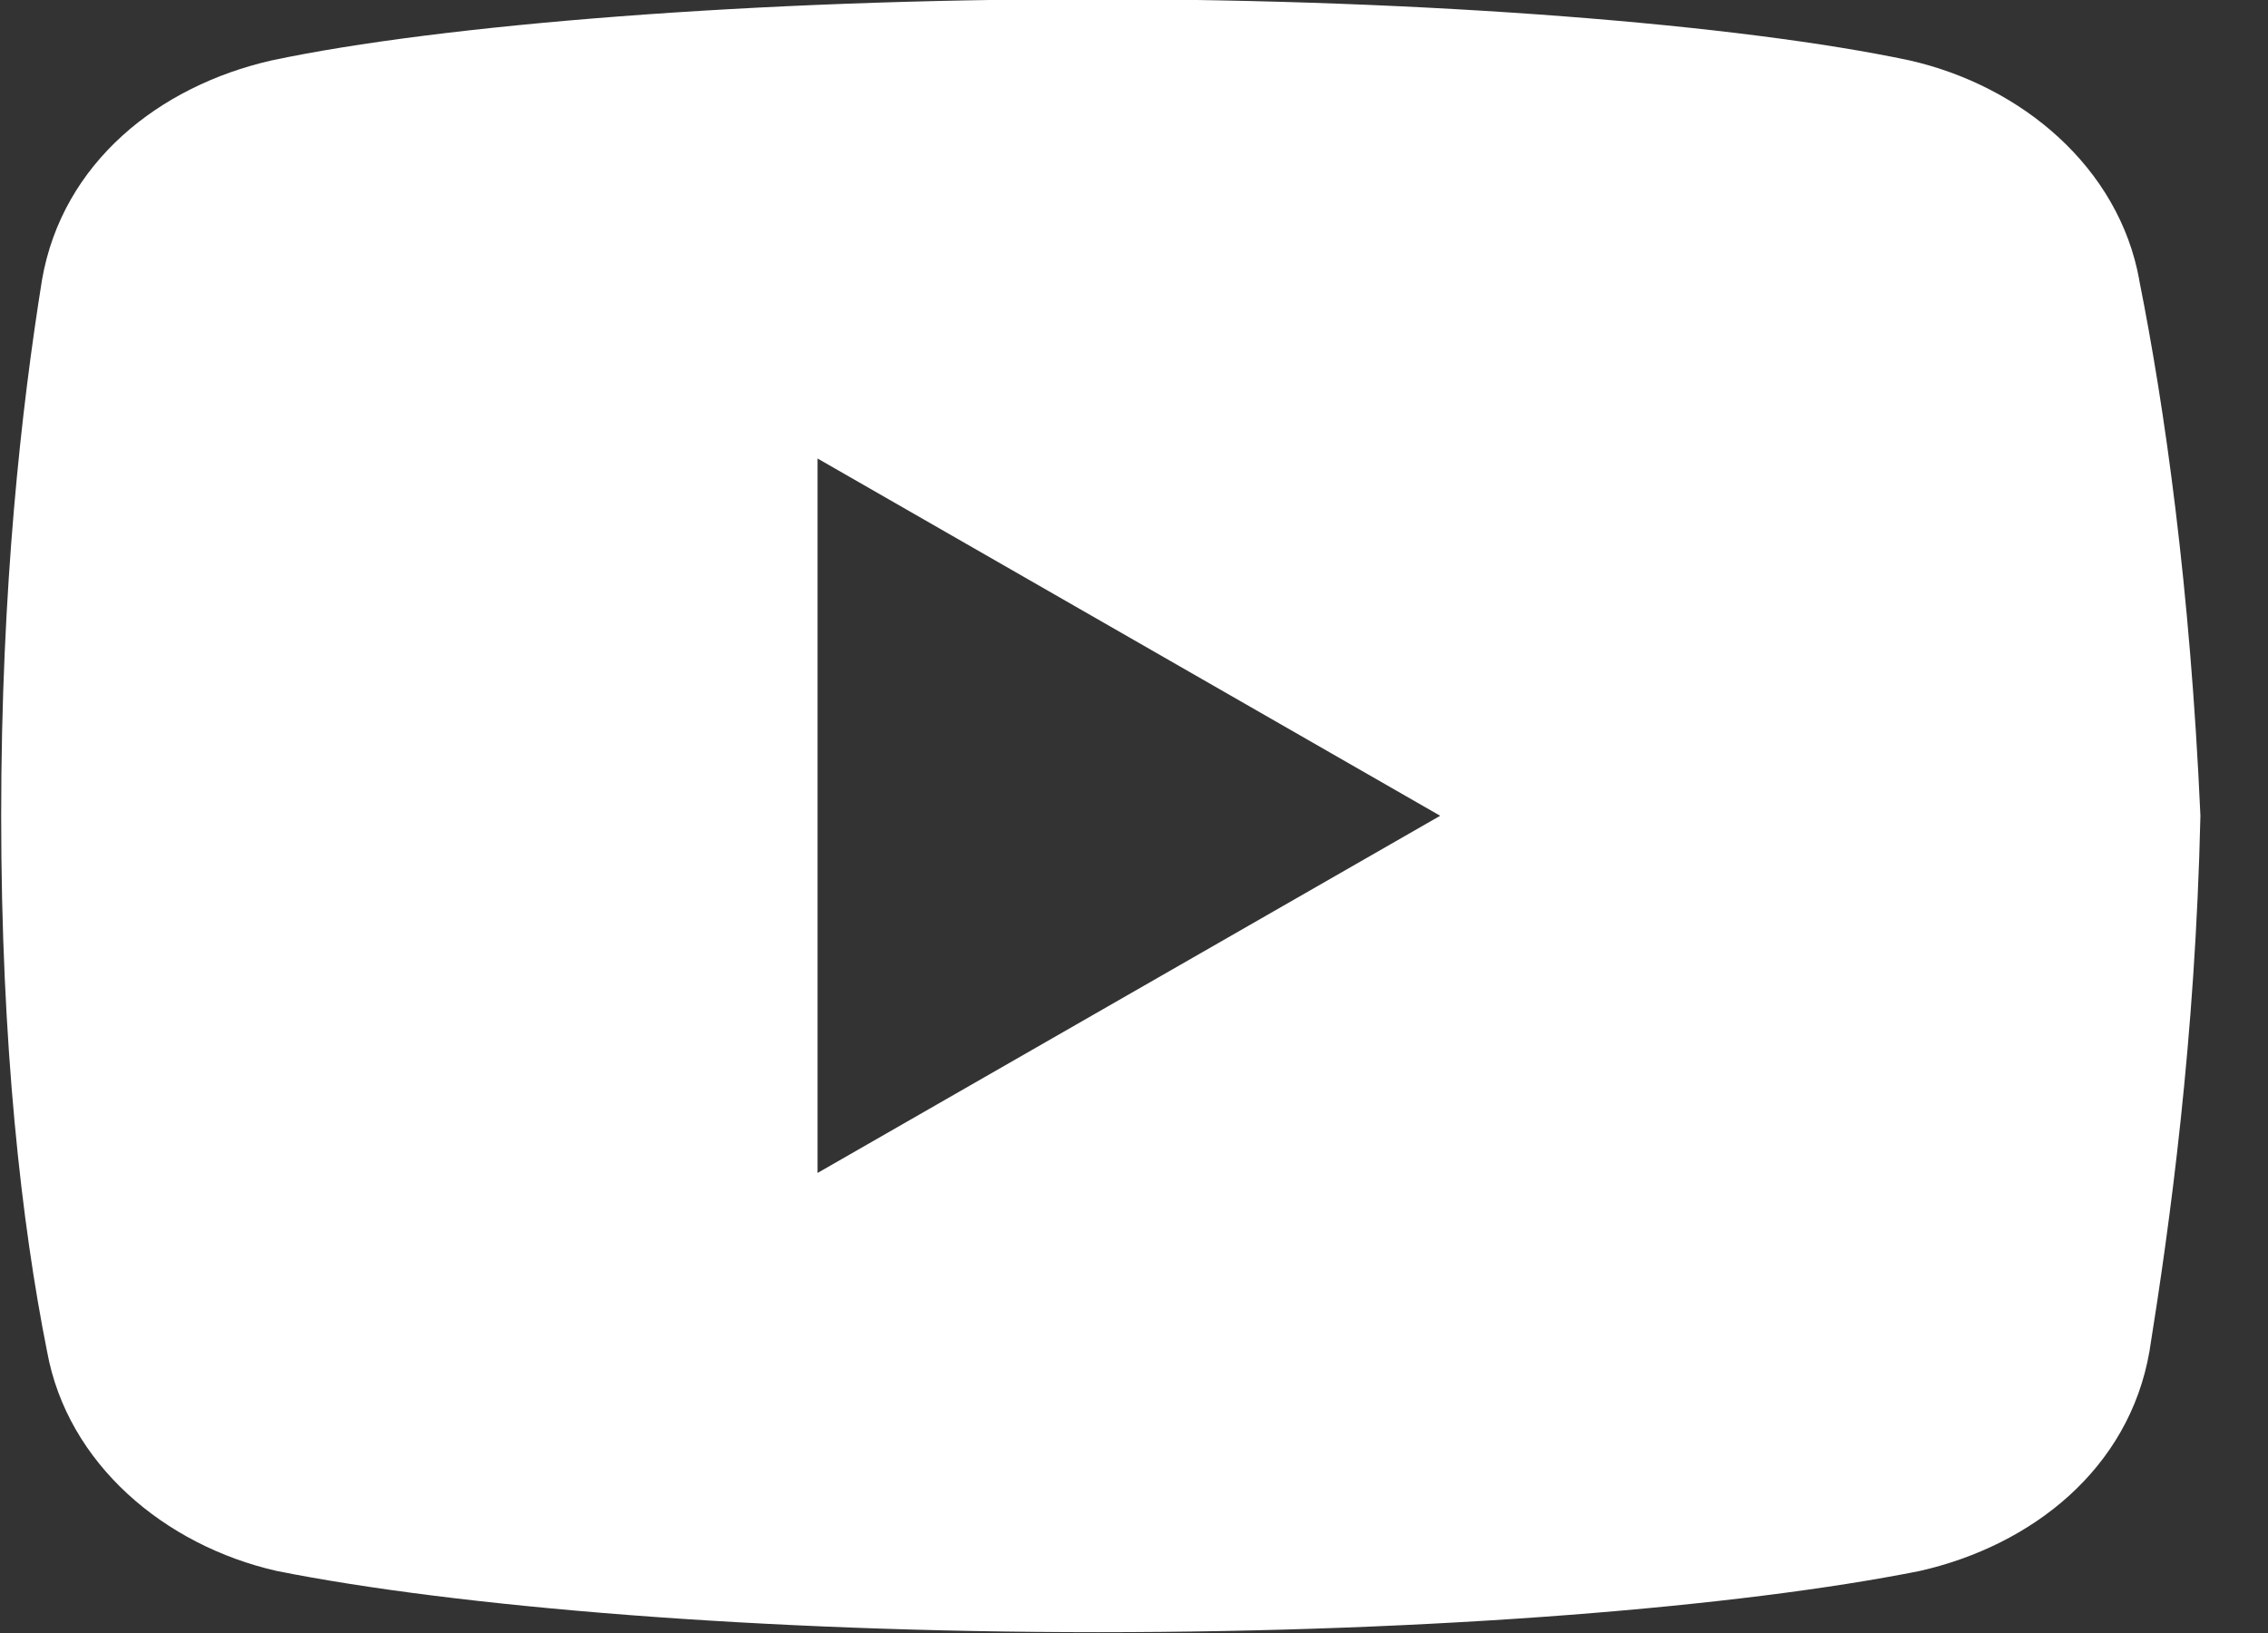 <svg fill="none" height="18" viewBox="0 0 25 18" width="25" xmlns="http://www.w3.org/2000/svg"><rect x="0" y="0" width="25" height="18" fill="#333333" stroke="none"/><path d="m23.581 3.085c-.225-1.238-1.294-2.138-2.531-2.419-1.856-.394-5.287-.675-9-.675-3.713 0-7.2.281-9.056.675-1.238.281-2.306 1.125-2.531 2.419-.225 1.406-.45 3.375-.45 5.906 0 2.531.225 4.5.506 5.906.225 1.238 1.294 2.138 2.531 2.419 1.969.394 5.344.675 9.056.675 3.712 0 7.088-.281 9.056-.675 1.238-.281 2.306-1.125 2.531-2.419.225-1.406.506-3.431.562-5.906-.113-2.531-.394-4.5-.675-5.906zm-14.569 9.844v-7.875l6.863 3.938z" fill="#fff"/></svg>